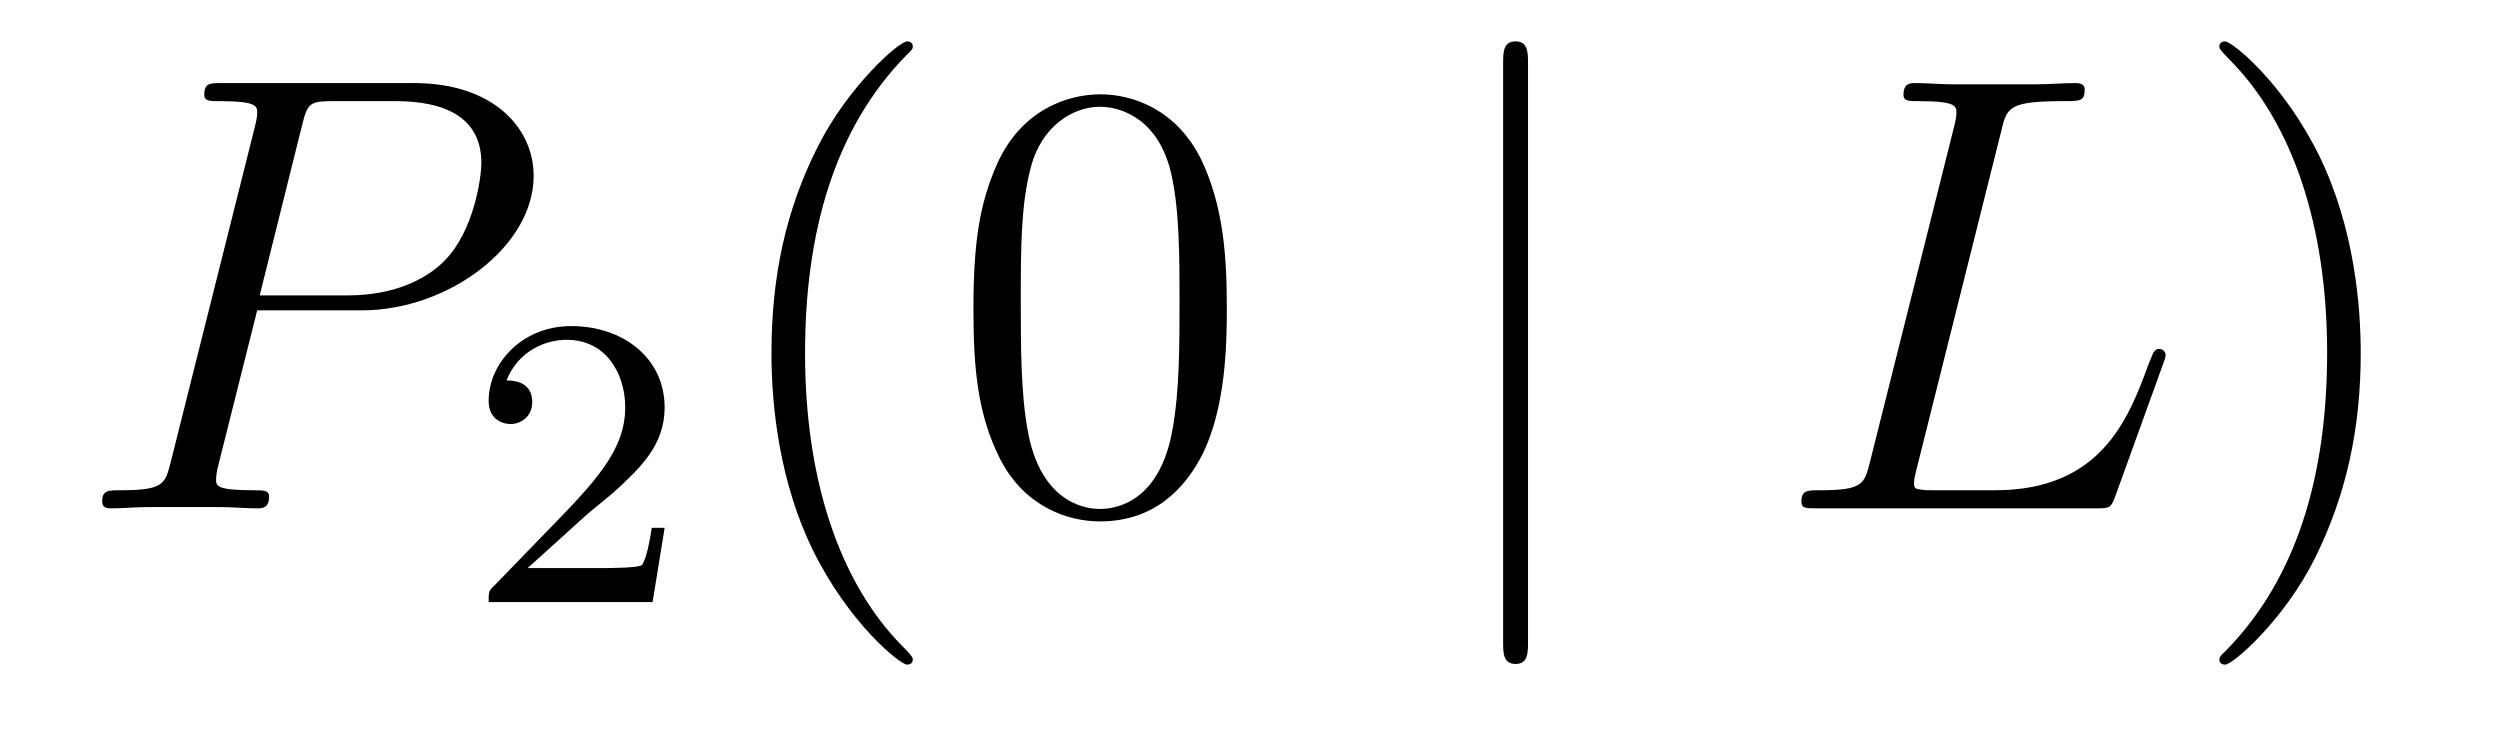 <?xml version='1.0'?>
<!-- This file was generated by dvisvgm 1.14.1 -->
<svg height='14pt' version='1.1' viewBox='0 -14 48 14' width='48pt' xmlns='http://www.w3.org/2000/svg' xmlns:xlink='http://www.w3.org/1999/xlink'>
<g id='page1'>
<g transform='matrix(1 0 0 1 -127 650)'>
<path d='M131.938 -658.041H133.947C135.596 -658.041 137.246 -659.261 137.246 -660.623C137.246 -661.556 136.457 -662.405 134.951 -662.405H131.257C131.03 -662.405 130.922 -662.405 130.922 -662.178C130.922 -662.058 131.03 -662.058 131.209 -662.058C131.938 -662.058 131.938 -661.962 131.938 -661.831C131.938 -661.807 131.938 -661.735 131.891 -661.556L130.277 -655.125C130.169 -654.706 130.145 -654.587 129.308 -654.587C129.081 -654.587 128.962 -654.587 128.962 -654.372C128.962 -654.24 129.069 -654.24 129.141 -654.24C129.368 -654.24 129.608 -654.264 129.834 -654.264H131.233C131.46 -654.264 131.711 -654.24 131.938 -654.24C132.034 -654.24 132.166 -654.24 132.166 -654.467C132.166 -654.587 132.058 -654.587 131.879 -654.587C131.161 -654.587 131.149 -654.67 131.149 -654.79C131.149 -654.85 131.161 -654.933 131.173 -654.993L131.938 -658.041ZM132.799 -661.592C132.907 -662.034 132.954 -662.058 133.421 -662.058H134.604C135.501 -662.058 136.242 -661.771 136.242 -660.874C136.242 -660.564 136.087 -659.547 135.537 -658.998C135.333 -658.782 134.76 -658.328 133.672 -658.328H131.986L132.799 -661.592Z' fill-rule='evenodd'/>
<path d='M138.207 -654.066C138.335 -654.185 138.669 -654.448 138.797 -654.56C139.291 -655.014 139.761 -655.452 139.761 -656.177C139.761 -657.125 138.964 -657.739 137.968 -657.739C137.012 -657.739 136.382 -657.014 136.382 -656.305C136.382 -655.914 136.693 -655.858 136.805 -655.858C136.972 -655.858 137.219 -655.978 137.219 -656.281C137.219 -656.695 136.821 -656.695 136.725 -656.695C136.956 -657.277 137.49 -657.476 137.88 -657.476C138.622 -657.476 139.004 -656.847 139.004 -656.177C139.004 -655.348 138.422 -654.743 137.482 -653.779L136.478 -652.743C136.382 -652.655 136.382 -652.639 136.382 -652.44H139.53L139.761 -653.866H139.514C139.49 -653.707 139.426 -653.308 139.331 -653.157C139.283 -653.093 138.677 -653.093 138.55 -653.093H137.131L138.207 -654.066Z' fill-rule='evenodd'/>
<path d='M144.525 -651.335C144.525 -651.371 144.525 -651.395 144.322 -651.598C143.127 -652.806 142.457 -654.778 142.457 -657.217C142.457 -659.536 143.019 -661.532 144.406 -662.943C144.525 -663.05 144.525 -663.074 144.525 -663.11C144.525 -663.182 144.465 -663.206 144.417 -663.206C144.262 -663.206 143.282 -662.345 142.696 -661.173C142.087 -659.966 141.812 -658.687 141.812 -657.217C141.812 -656.152 141.979 -654.73 142.6 -653.451C143.306 -652.017 144.286 -651.239 144.417 -651.239C144.465 -651.239 144.525 -651.263 144.525 -651.335ZM150.555 -658.065C150.555 -659.058 150.496 -660.026 150.065 -660.934C149.575 -661.927 148.714 -662.189 148.129 -662.189C147.435 -662.189 146.586 -661.843 146.144 -660.851C145.81 -660.097 145.69 -659.356 145.69 -658.065C145.69 -656.906 145.774 -656.033 146.204 -655.184C146.67 -654.276 147.495 -653.989 148.117 -653.989C149.157 -653.989 149.754 -654.611 150.101 -655.304C150.531 -656.2 150.555 -657.372 150.555 -658.065ZM148.117 -654.228C147.734 -654.228 146.957 -654.443 146.73 -655.746C146.599 -656.463 146.599 -657.372 146.599 -658.209C146.599 -659.189 146.599 -660.073 146.79 -660.779C146.993 -661.58 147.603 -661.95 148.117 -661.95C148.571 -661.95 149.264 -661.675 149.491 -660.648C149.647 -659.966 149.647 -659.022 149.647 -658.209C149.647 -657.408 149.647 -656.499 149.515 -655.77C149.288 -654.455 148.535 -654.228 148.117 -654.228Z' fill-rule='evenodd'/>
<path d='M156.338 -662.775C156.338 -662.99 156.338 -663.206 156.099 -663.206C155.86 -663.206 155.86 -662.99 155.86 -662.775V-651.682C155.86 -651.467 155.86 -651.252 156.099 -651.252C156.338 -651.252 156.338 -651.467 156.338 -651.682V-662.775Z' fill-rule='evenodd'/>
<path d='M165.424 -661.484C165.532 -661.938 165.567 -662.058 166.619 -662.058C166.942 -662.058 167.026 -662.058 167.026 -662.285C167.026 -662.405 166.894 -662.405 166.847 -662.405C166.608 -662.405 166.332 -662.381 166.093 -662.381H164.492C164.264 -662.381 164.002 -662.405 163.774 -662.405C163.679 -662.405 163.547 -662.405 163.547 -662.178C163.547 -662.058 163.655 -662.058 163.834 -662.058C164.563 -662.058 164.563 -661.962 164.563 -661.831C164.563 -661.807 164.563 -661.735 164.516 -661.556L162.902 -655.125C162.794 -654.706 162.77 -654.587 161.933 -654.587C161.706 -654.587 161.587 -654.587 161.587 -654.372C161.587 -654.24 161.658 -654.24 161.898 -654.24H167.253C167.516 -654.24 167.528 -654.252 167.612 -654.467L168.532 -657.013C168.556 -657.073 168.58 -657.145 168.58 -657.181C168.58 -657.252 168.52 -657.3 168.46 -657.3C168.448 -657.3 168.389 -657.3 168.365 -657.252C168.341 -657.241 168.341 -657.217 168.245 -656.989C167.862 -655.938 167.325 -654.587 165.304 -654.587H164.157C163.99 -654.587 163.966 -654.587 163.894 -654.599C163.763 -654.611 163.75 -654.634 163.75 -654.73C163.75 -654.814 163.774 -654.886 163.798 -654.993L165.424 -661.484Z' fill-rule='evenodd'/>
<path d='M172.326 -657.217C172.326 -658.125 172.206 -659.607 171.537 -660.994C170.832 -662.428 169.851 -663.206 169.72 -663.206C169.672 -663.206 169.612 -663.182 169.612 -663.11C169.612 -663.074 169.612 -663.05 169.815 -662.847C171.011 -661.64 171.681 -659.667 171.681 -657.228C171.681 -654.909 171.119 -652.913 169.732 -651.502C169.612 -651.395 169.612 -651.371 169.612 -651.335C169.612 -651.263 169.672 -651.239 169.72 -651.239C169.875 -651.239 170.856 -652.1 171.441 -653.272C172.051 -654.491 172.326 -655.782 172.326 -657.217Z' fill-rule='evenodd'/>
</g>
</g>
</svg>
